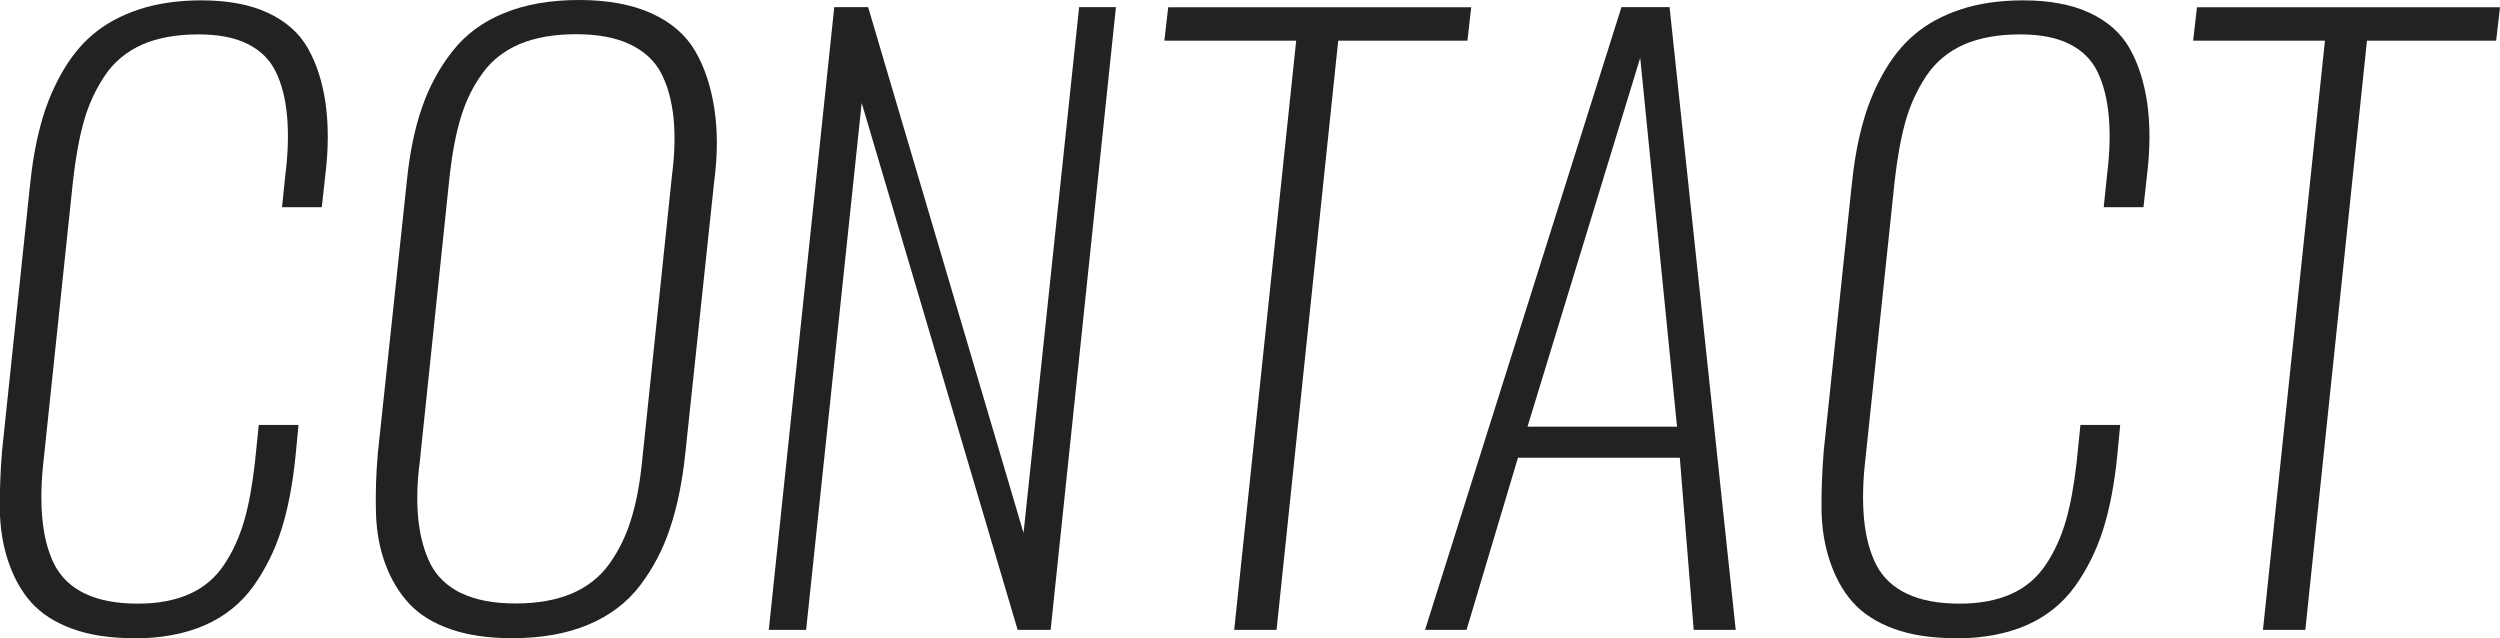 <?xml version="1.0" encoding="UTF-8"?>
<svg xmlns="http://www.w3.org/2000/svg" id="_レイヤー_2" data-name="レイヤー_2" viewBox="0 0 143.96 36.75">
  <defs>
    <style>
      .cls-1 {
        fill: #222;
      }
    </style>
  </defs>
  <g id="_レイヤー_3" data-name="レイヤー_3">
    <g>
      <path class="cls-1" d="M7.72,36.75c-1.38,0-2.58-.18-3.58-.55-1-.37-1.78-.88-2.35-1.52s-1-1.43-1.31-2.34c-.31-.91-.47-1.9-.49-2.97-.01-1.07.03-2.22.13-3.43l1.6-15.2c.13-1.3.33-2.47.61-3.5.27-1.04.66-2.02,1.17-2.94s1.11-1.69,1.83-2.3c.71-.61,1.6-1.1,2.65-1.45,1.05-.35,2.26-.53,3.61-.53,1.53,0,2.81.24,3.84.72,1.03.48,1.8,1.16,2.3,2.04.5.88.84,1.94,1.02,3.18.17,1.24.17,2.62-.02,4.15l-.2,1.82h-2.29l.19-1.84c.16-1.27.19-2.4.1-3.41-.09-1-.31-1.85-.65-2.55-.34-.7-.88-1.23-1.62-1.6-.74-.37-1.69-.55-2.84-.55-1.27,0-2.35.2-3.24.59-.89.4-1.61.99-2.14,1.78-.53.79-.94,1.67-1.21,2.63-.27.96-.48,2.12-.63,3.47l-1.67,15.88c-.16,1.33-.19,2.51-.09,3.56.1,1.05.34,1.93.71,2.65.38.72.96,1.27,1.76,1.65s1.81.57,3.04.57c1.15,0,2.14-.19,2.97-.56s1.49-.94,1.99-1.69c.5-.75.88-1.59,1.15-2.52.27-.93.47-2.05.62-3.36l.22-2.16h2.29l-.17,1.77c-.16,1.61-.43,3.03-.81,4.24-.38,1.21-.93,2.31-1.63,3.29-.71.98-1.63,1.72-2.78,2.23-1.15.5-2.51.76-4.08.76Z"></path>
      <path class="cls-1" d="M29.5,36.75c-1.37,0-2.56-.17-3.56-.52-1-.35-1.79-.84-2.38-1.47-.58-.63-1.04-1.39-1.37-2.28-.33-.89-.51-1.87-.54-2.94-.03-1.07,0-2.23.11-3.47l1.67-15.66c.16-1.6.45-3.01.87-4.22.42-1.21,1.01-2.3,1.77-3.26.76-.96,1.75-1.69,2.97-2.18,1.22-.5,2.66-.75,4.31-.75s3.05.26,4.17.77c1.12.51,1.96,1.23,2.5,2.15.54.92.91,2.02,1.11,3.3s.2,2.67,0,4.19l-1.67,15.72c-.17,1.62-.46,3.04-.87,4.26-.4,1.23-.98,2.33-1.73,3.32-.75.99-1.75,1.74-2.98,2.26-1.24.52-2.7.78-4.39.78ZM26.58,34.16c.82.4,1.86.59,3.11.59s2.33-.19,3.23-.57,1.62-.95,2.16-1.7.96-1.6,1.25-2.54c.3-.94.51-2.06.64-3.34l1.73-16.55c.16-1.21.18-2.31.08-3.31-.11-.99-.35-1.85-.72-2.55-.38-.71-.97-1.25-1.79-1.64-.82-.39-1.86-.58-3.11-.58s-2.33.19-3.22.56c-.89.38-1.61.93-2.15,1.68-.54.74-.96,1.58-1.24,2.51-.29.93-.5,2.04-.65,3.34l-1.73,16.55c-.16,1.21-.18,2.32-.08,3.32.11,1,.35,1.86.71,2.57.37.71.96,1.27,1.78,1.67Z"></path>
      <path class="cls-1" d="M44.27,36.27L48.04.41h1.95l8.95,30.28L62.14.41h2.12l-3.76,35.86h-1.9l-8.98-30.34-3.2,30.34h-2.14Z"></path>
      <path class="cls-1" d="M71.07,36.27l3.57-33.93h-7.59l.22-1.92h17.45l-.22,1.92h-7.44l-3.55,33.93h-2.44Z"></path>
      <path class="cls-1" d="M82.06,36.27L93.37.41h2.77l3.81,35.86h-2.42l-.8-9.91h-9.32l-2.96,9.91h-2.38ZM87.96,24.57h8.61l-2.12-21.24-6.49,21.24Z"></path>
      <path class="cls-1" d="M112.62,36.75c-1.38,0-2.58-.18-3.58-.55-1-.37-1.78-.88-2.35-1.52s-1-1.43-1.31-2.34c-.31-.91-.47-1.9-.49-2.97-.01-1.07.03-2.22.13-3.43l1.6-15.2c.13-1.3.33-2.47.61-3.5.27-1.04.66-2.02,1.17-2.94s1.11-1.69,1.83-2.3c.71-.61,1.6-1.1,2.65-1.45,1.05-.35,2.26-.53,3.61-.53,1.53,0,2.81.24,3.84.72,1.03.48,1.8,1.16,2.3,2.04.5.88.84,1.94,1.02,3.18.17,1.24.17,2.62-.02,4.15l-.2,1.82h-2.29l.19-1.84c.16-1.27.19-2.4.1-3.41-.09-1-.31-1.85-.65-2.55-.34-.7-.88-1.23-1.62-1.6-.74-.37-1.69-.55-2.84-.55-1.27,0-2.35.2-3.24.59-.89.4-1.61.99-2.14,1.78-.53.79-.94,1.67-1.21,2.63-.27.96-.48,2.12-.63,3.47l-1.67,15.88c-.16,1.33-.19,2.51-.09,3.56.1,1.05.34,1.93.71,2.65.38.72.96,1.27,1.76,1.65s1.81.57,3.04.57c1.15,0,2.14-.19,2.97-.56s1.49-.94,1.99-1.69c.5-.75.88-1.59,1.15-2.52.27-.93.47-2.05.62-3.36l.22-2.16h2.29l-.17,1.77c-.16,1.61-.43,3.03-.81,4.24-.38,1.21-.93,2.31-1.63,3.29-.71.98-1.63,1.72-2.78,2.23-1.15.5-2.51.76-4.08.76Z"></path>
      <path class="cls-1" d="M130.31,36.27l3.57-33.93h-7.59l.22-1.92h17.45l-.22,1.92h-7.44l-3.55,33.93h-2.44Z"></path>
    </g>
  </g>
</svg>
